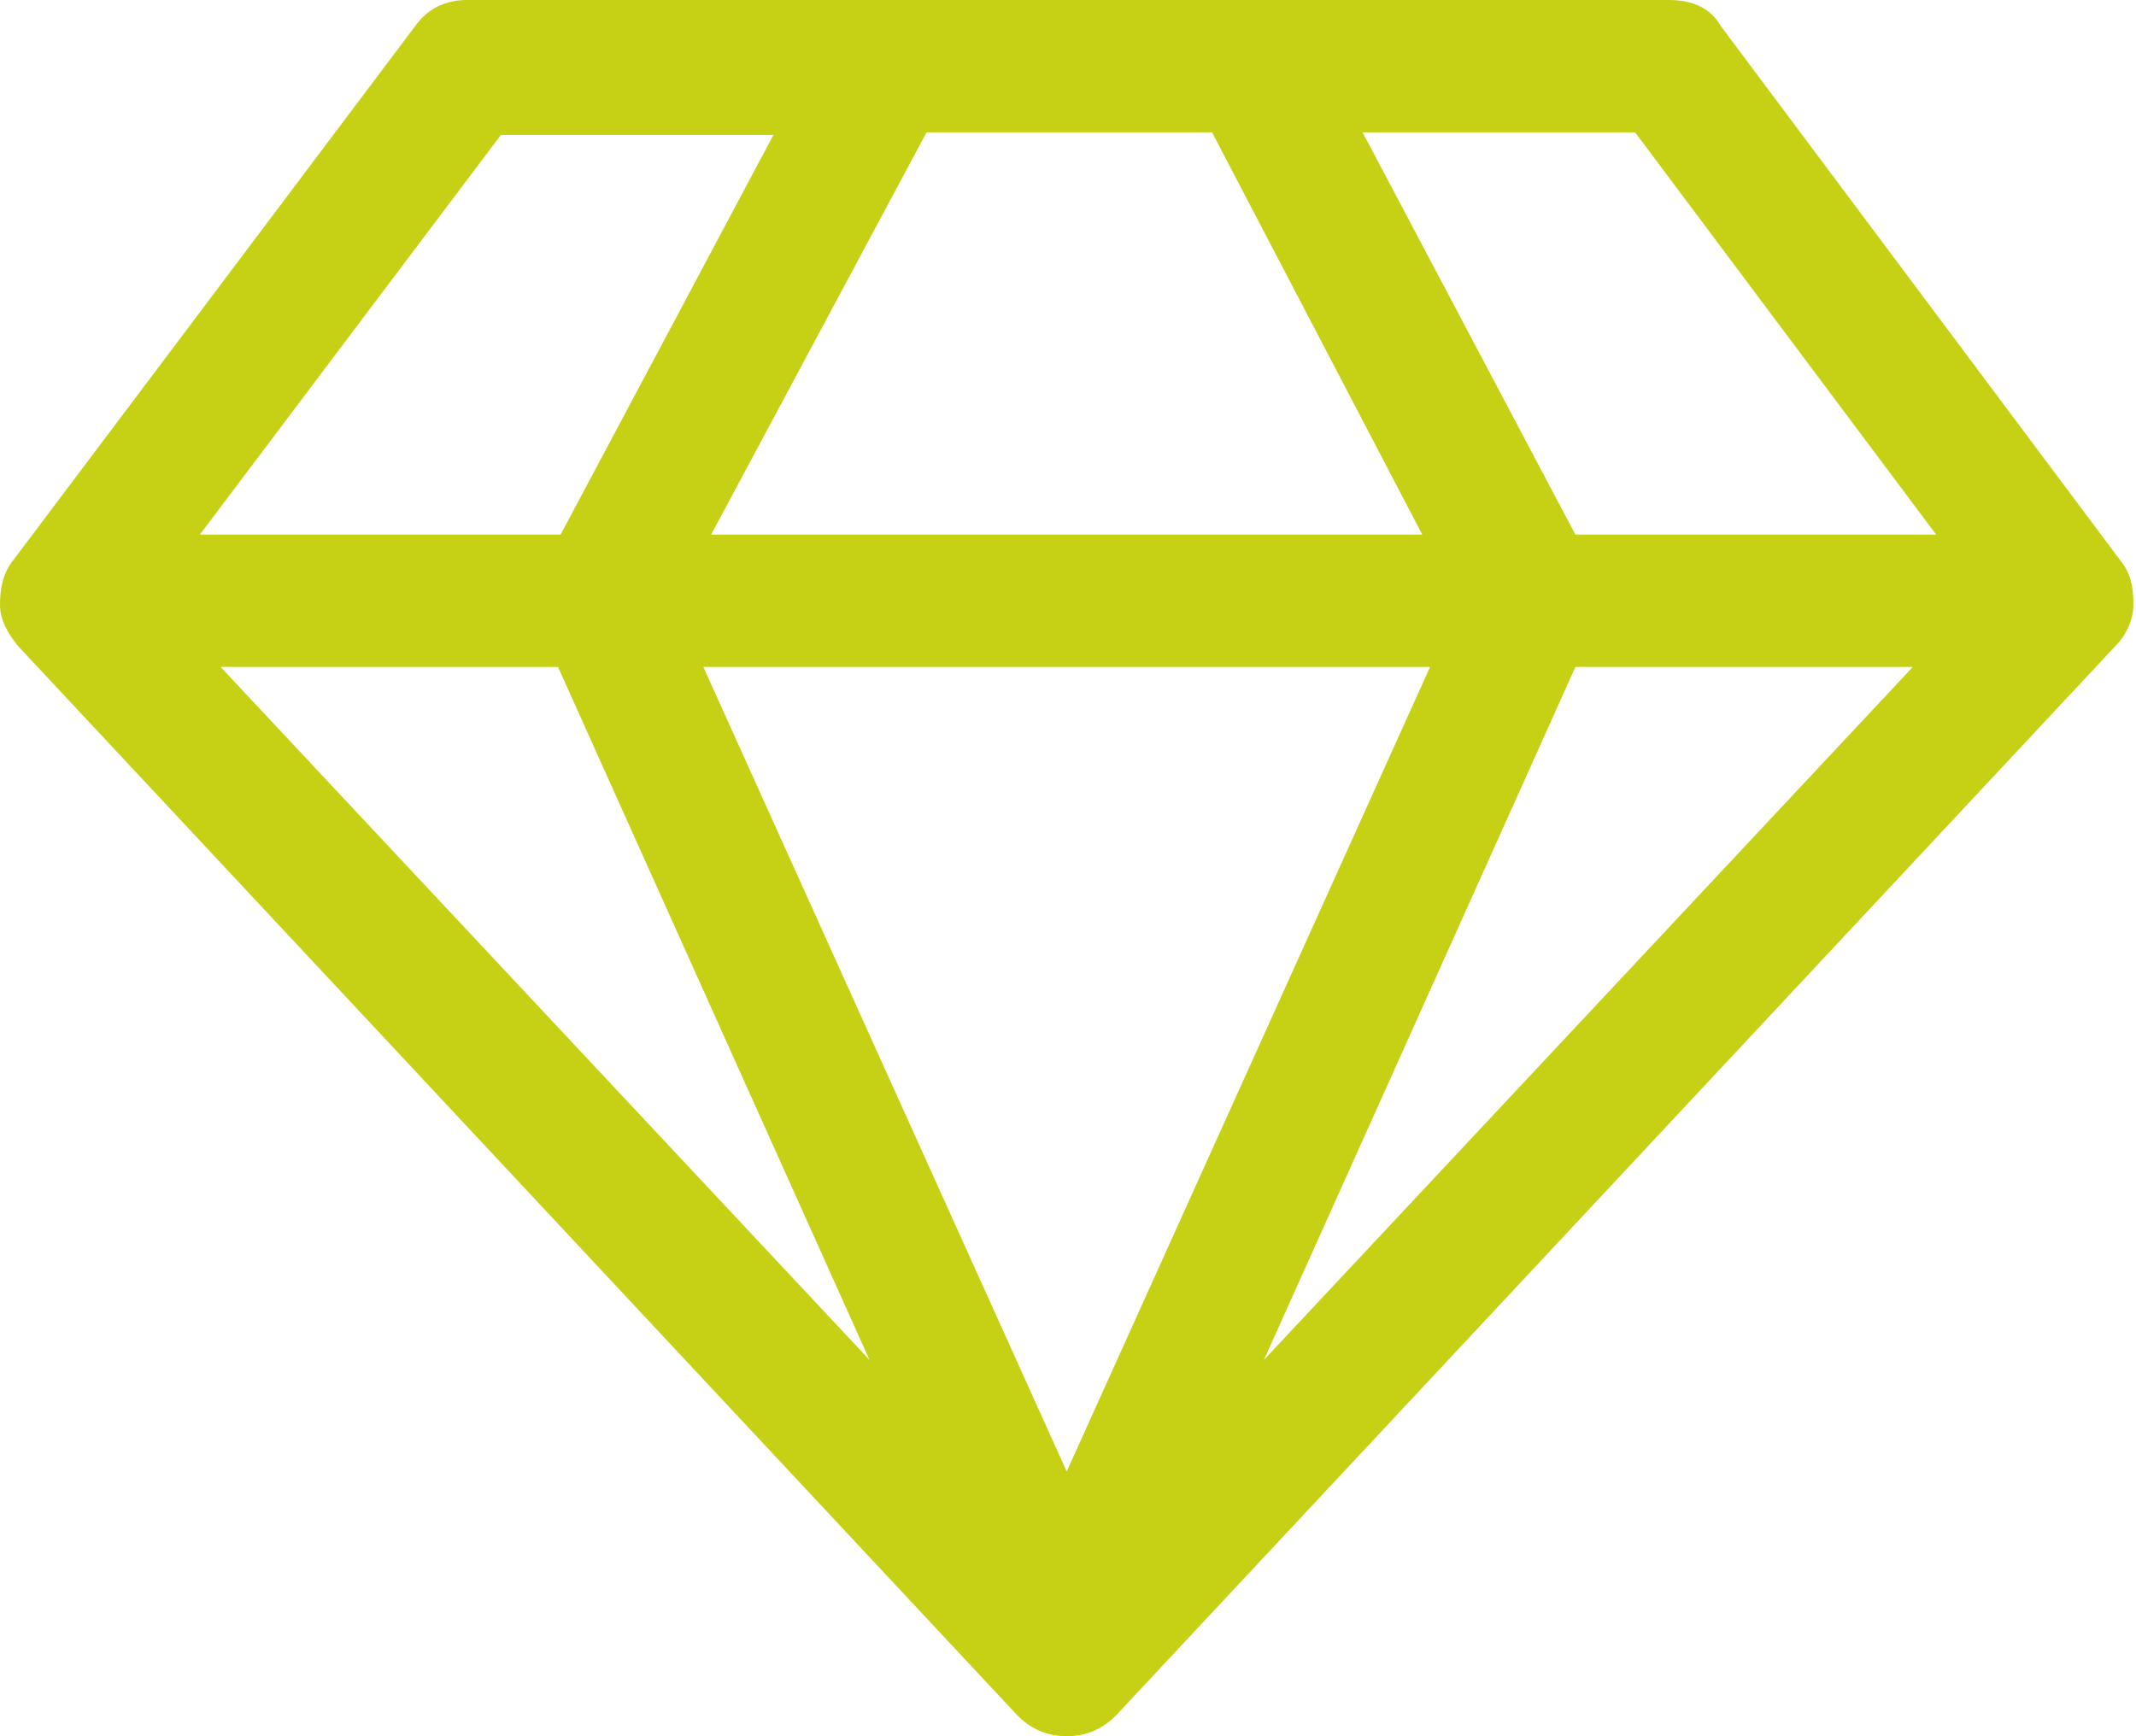 <?xml version="1.0" encoding="utf-8"?>
<!-- Generator: Adobe Illustrator 21.0.0, SVG Export Plug-In . SVG Version: 6.00 Build 0)  -->
<svg version="1.1" id="Livello_1" xmlns="http://www.w3.org/2000/svg" xmlns:xlink="http://www.w3.org/1999/xlink" x="0px" y="0px"
	 viewBox="0 0 82.3 66.9" style="enable-background:new 0 0 82.3 66.9;" xml:space="preserve">
<style type="text/css">
	.st0{fill:#C6D116;}
</style>
<g>
	<path class="st0" d="M66.3,1l15.4,20.6c0.4,0.5,0.5,1,0.5,1.7c0,0.6-0.3,1.2-0.7,1.6L43,66.1c-0.5,0.5-1.1,0.8-1.9,0.8
		s-1.4-0.3-1.9-0.8L0.7,24.9c-0.4-0.5-0.7-1-0.7-1.6c0-0.6,0.1-1.2,0.5-1.7L16,1c0.5-0.7,1.2-1,2-1h46.3C65.2,0,65.9,0.3,66.3,1z
		 M21.6,20.6l8.2-15.4H19.3L7.7,20.6H21.6z M8.5,25.7l25,26.7L21.5,25.7H8.5z M41.1,56.7l14-31h-28L41.1,56.7z M27.4,20.6h27.4
		L46.7,5.1h-11L27.4,20.6z M48.7,52.4l25-26.7h-13L48.7,52.4z M60.7,20.6h13.9L63,5.1H52.5L60.7,20.6z"/>
</g>
</svg>
